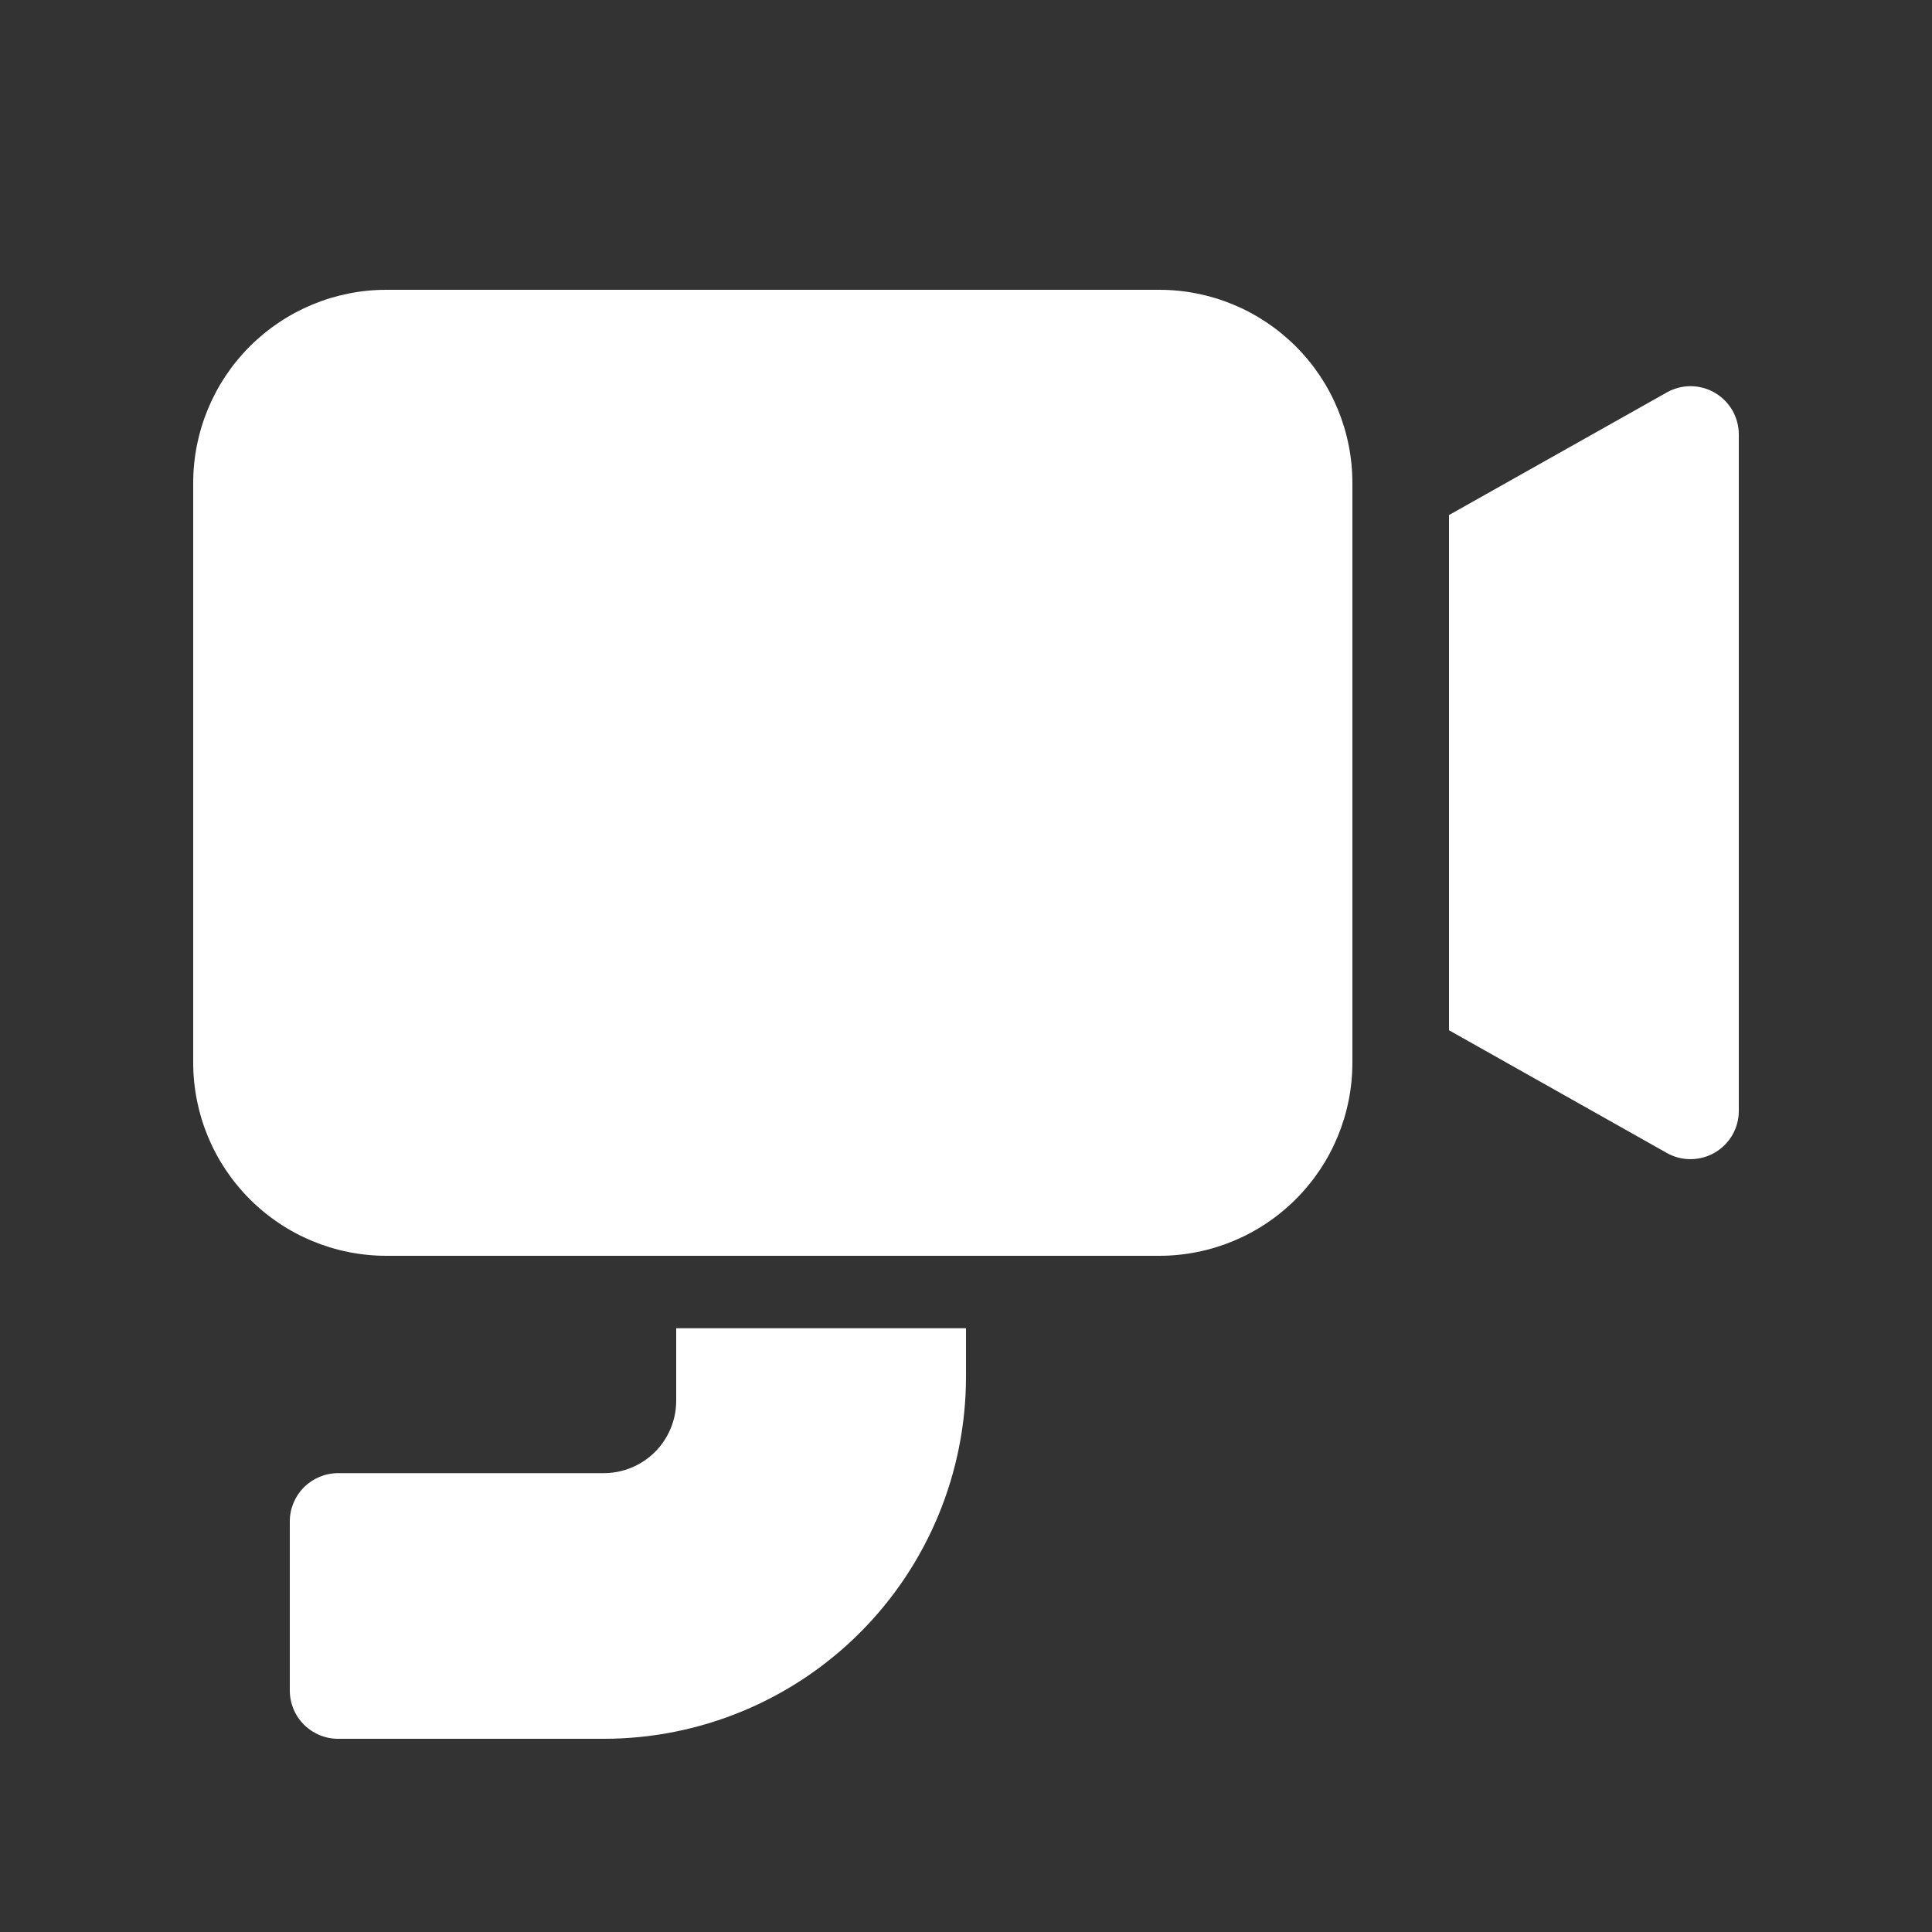 <?xml version="1.0" encoding="UTF-8"?> <svg xmlns="http://www.w3.org/2000/svg" width="44" height="44" viewBox="0 0 44 44" fill="none"><rect x="0" y="0" width="44" height="44" fill="#333333" stroke="none"/> <path d="M4.4 11C4.4 9.833 4.864 8.714 5.689 7.889C6.514 7.064 7.633 6.6 8.8 6.6H26.4C27.567 6.6 28.686 7.064 29.511 7.889C30.337 8.714 30.8 9.833 30.8 11V24.2C30.8 25.367 30.337 26.486 29.511 27.311C28.686 28.137 27.567 28.6 26.4 28.6H8.8C7.633 28.6 6.514 28.137 5.689 27.311C4.864 26.486 4.4 25.367 4.4 24.2V11ZM33 23.461V11.73L37.961 8.937C38.129 8.842 38.318 8.794 38.51 8.795C38.702 8.797 38.89 8.849 39.056 8.946C39.221 9.043 39.359 9.182 39.455 9.348C39.55 9.515 39.6 9.704 39.6 9.896V25.3C39.6 25.492 39.55 25.681 39.454 25.848C39.358 26.014 39.22 26.153 39.054 26.25C38.888 26.346 38.7 26.398 38.508 26.399C38.315 26.401 38.126 26.352 37.959 26.257L33 23.463V23.461ZM15.4 30.25H22V31.35C22 33.538 21.131 35.637 19.584 37.184C18.037 38.731 15.938 39.6 13.75 39.6H7.7C7.408 39.6 7.129 39.484 6.922 39.278C6.716 39.072 6.6 38.792 6.6 38.5V34.65C6.6 34.358 6.716 34.079 6.922 33.872C7.129 33.666 7.408 33.55 7.7 33.55H13.75C14.188 33.55 14.607 33.376 14.917 33.067C15.226 32.757 15.4 32.338 15.4 31.9V30.25Z" fill="white"></path> </svg> 